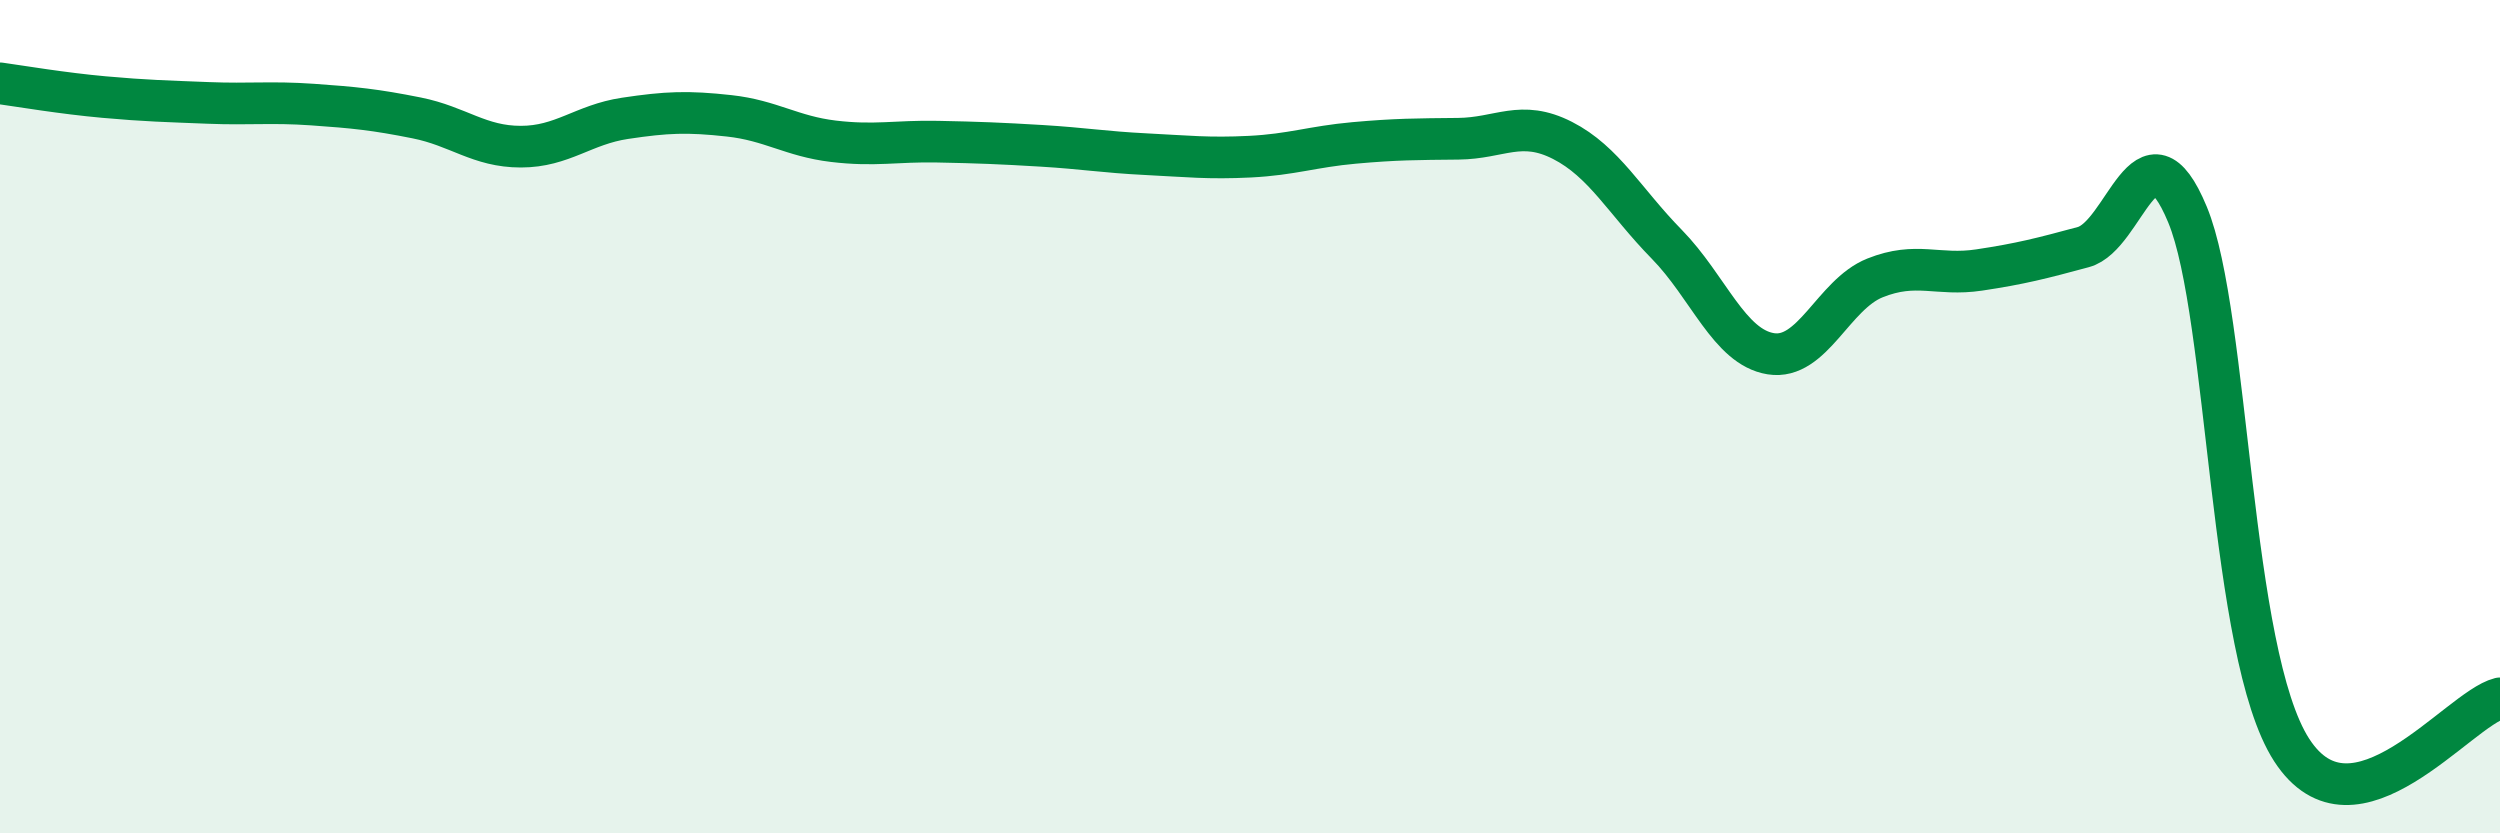 
    <svg width="60" height="20" viewBox="0 0 60 20" xmlns="http://www.w3.org/2000/svg">
      <path
        d="M 0,2 C 0.5,2.07 1.5,2.24 2.5,2.33 C 3.5,2.42 4,2.43 5,2.47 C 6,2.51 6.5,2.44 7.5,2.51 C 8.5,2.58 9,2.63 10,2.83 C 11,3.03 11.5,3.52 12.5,3.52 C 13.5,3.52 14,2.99 15,2.84 C 16,2.69 16.5,2.67 17.5,2.78 C 18.5,2.89 19,3.27 20,3.39 C 21,3.51 21.5,3.38 22.5,3.4 C 23.5,3.42 24,3.44 25,3.5 C 26,3.56 26.5,3.65 27.5,3.7 C 28.5,3.75 29,3.81 30,3.76 C 31,3.71 31.5,3.52 32.5,3.43 C 33.5,3.34 34,3.34 35,3.33 C 36,3.32 36.5,2.86 37.5,3.37 C 38.5,3.88 39,4.84 40,5.86 C 41,6.88 41.5,8.33 42.5,8.49 C 43.5,8.65 44,7.07 45,6.67 C 46,6.27 46.5,6.63 47.5,6.48 C 48.5,6.33 49,6.2 50,5.93 C 51,5.66 51.5,2.74 52.5,5.15 C 53.5,7.56 53.5,15.68 55,18 C 56.5,20.32 59,17.01 60,16.76L60 20L0 20Z"
        fill="#008740"
        opacity="0.1"
        stroke-linecap="round"
        stroke-linejoin="round"
      />
      <path
        d="M 0,2 C 0.5,2.07 1.5,2.24 2.5,2.33 C 3.5,2.42 4,2.43 5,2.47 C 6,2.51 6.5,2.44 7.5,2.51 C 8.5,2.58 9,2.63 10,2.83 C 11,3.03 11.5,3.52 12.5,3.52 C 13.5,3.52 14,2.99 15,2.84 C 16,2.69 16.5,2.67 17.5,2.78 C 18.5,2.89 19,3.27 20,3.39 C 21,3.51 21.5,3.38 22.5,3.4 C 23.5,3.42 24,3.44 25,3.5 C 26,3.56 26.5,3.65 27.5,3.7 C 28.5,3.75 29,3.81 30,3.76 C 31,3.71 31.5,3.52 32.5,3.43 C 33.5,3.34 34,3.34 35,3.33 C 36,3.32 36.5,2.86 37.5,3.37 C 38.5,3.88 39,4.84 40,5.86 C 41,6.88 41.5,8.33 42.5,8.49 C 43.5,8.65 44,7.07 45,6.67 C 46,6.27 46.5,6.63 47.5,6.48 C 48.5,6.33 49,6.2 50,5.93 C 51,5.66 51.5,2.74 52.5,5.15 C 53.5,7.56 53.5,15.68 55,18 C 56.5,20.32 59,17.01 60,16.76"
        stroke="#008740"
        stroke-width="1"
        fill="none"
        stroke-linecap="round"
        stroke-linejoin="round"
      />
    </svg>
  